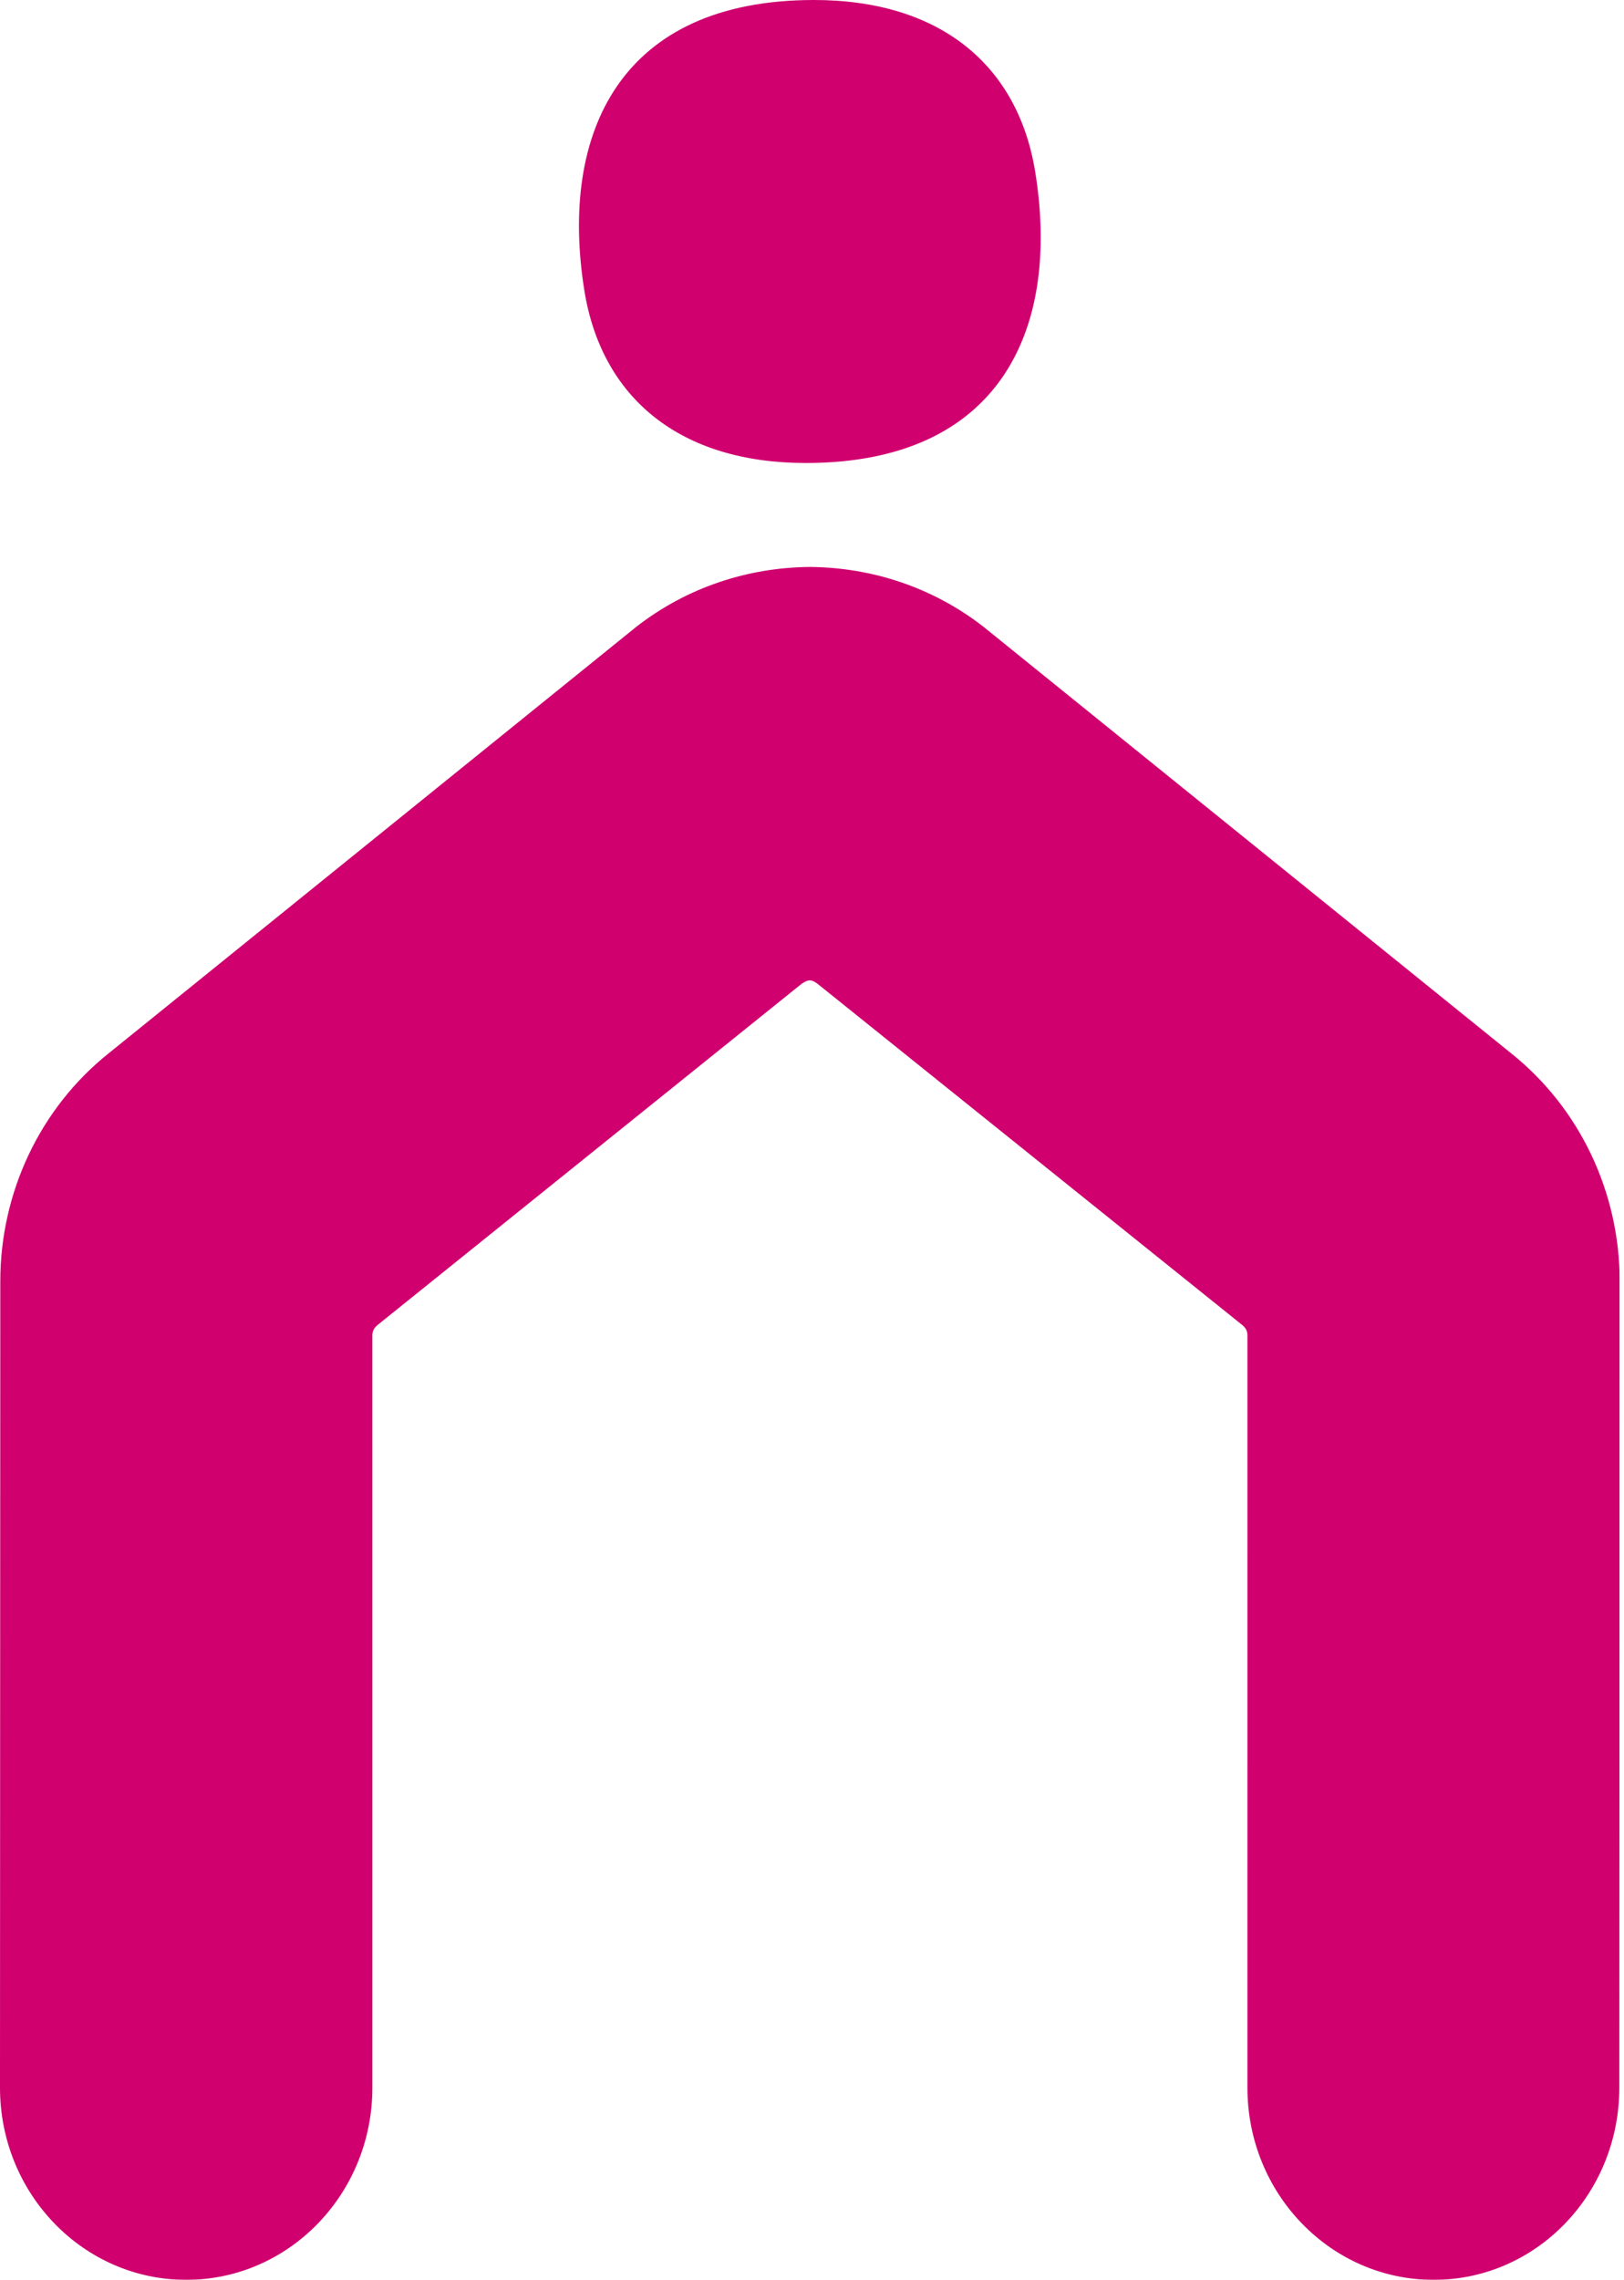 <svg width="285" height="400" viewBox="0 0 285 400" fill="none" xmlns="http://www.w3.org/2000/svg">
<g clip-path="url(#clip0_1372_5)">
<mask id="mask0_1372_5" style="mask-type:luminance" maskUnits="userSpaceOnUse" x="-84" y="-82" width="451" height="564">
<path d="M-83.141 -81.748H366.159V481.587H-83.141V-81.748Z" fill="white"/>
</mask>
<g mask="url(#mask0_1372_5)">
<path d="M143.435 172.578L217.971 232.446C218.68 233.032 218.964 233.569 218.917 234.593C218.917 234.593 218.914 365.763 218.914 366.284C218.914 384.905 233.543 400 251.59 400C269.636 400 284.179 384.898 284.179 366.276L284.242 224.796C284.242 209.16 277.213 194.422 265.243 184.842L172.622 109.991C163.667 103.009 152.965 99.574 142.233 99.475V99.458C142.199 99.458 142.166 99.466 142.133 99.466C142.099 99.466 142.066 99.458 142.033 99.458V99.475C131.301 99.574 120.599 103.009 111.644 109.991L19.022 184.842C7.052 194.422 0.052 209.175 0.052 224.811C0.052 224.811 0 365.924 0 366.284C0 384.905 14.629 400 32.675 400C50.722 400 65.35 384.905 65.35 366.284C65.35 365.763 65.347 234.593 65.347 234.593C65.301 233.569 65.585 233.032 66.294 232.446L140.677 172.607C141.871 171.807 142.383 171.807 143.435 172.578Z" fill="#D0006F"/>
</g>
<mask id="mask1_1372_5" style="mask-type:luminance" maskUnits="userSpaceOnUse" x="-84" y="-82" width="451" height="564">
<path d="M-83.141 -81.748H366.159V481.587H-83.141V-81.748Z" fill="white"/>
</mask>
<g mask="url(#mask1_1372_5)">
<path d="M181.683 30.224C186.135 57.928 175.398 81.234 141.421 81.234C119.391 81.234 105.61 69.887 102.555 51.01C98.114 23.306 108.84 2.71298e-05 142.85 2.71298e-05C164.88 2.71298e-05 178.66 11.348 181.683 30.224Z" fill="#D0006F"/>
</g>
</g>
<defs>
<clipPath id="clip0_1372_5">
<rect width="284.242" height="400" fill="white"/>
</clipPath>
</defs>
</svg>
